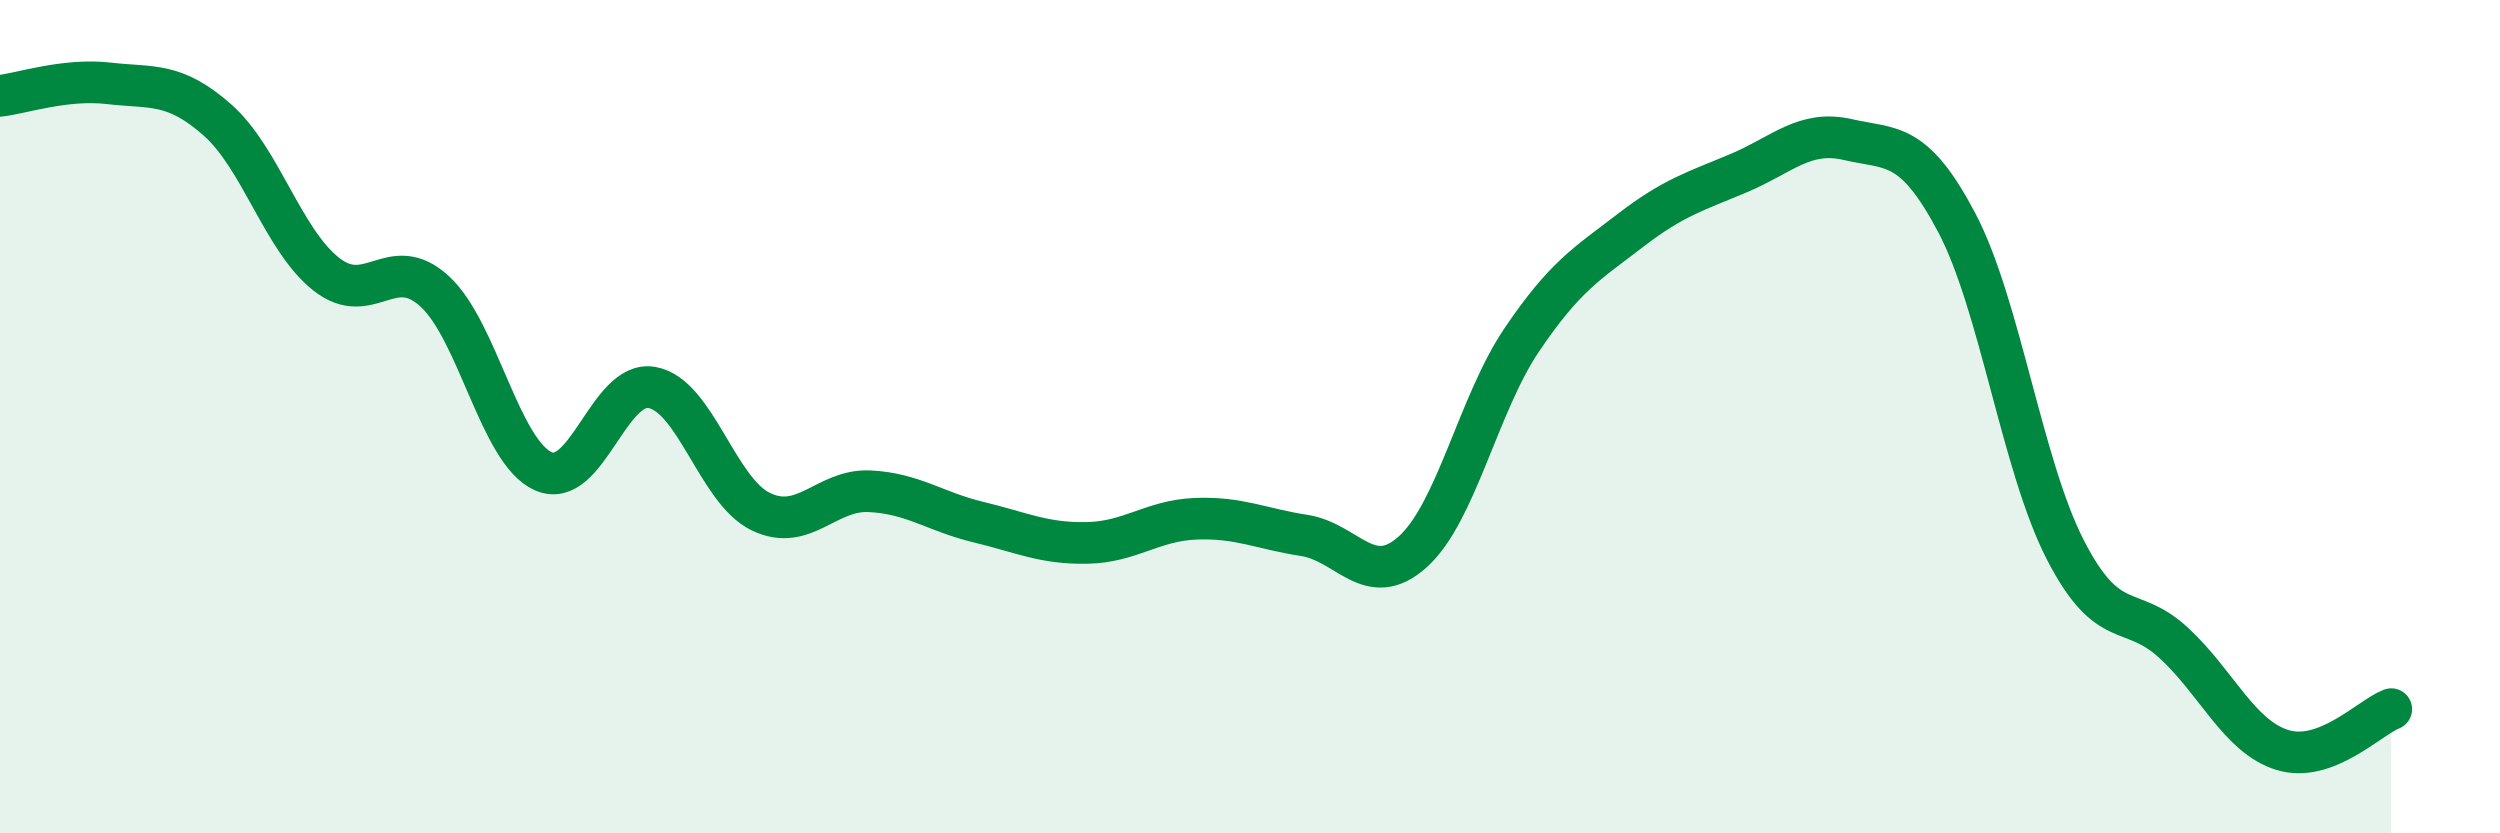 
    <svg width="60" height="20" viewBox="0 0 60 20" xmlns="http://www.w3.org/2000/svg">
      <path
        d="M 0,2.3 C 0.52,2.24 1.57,1.88 2.61,2 C 3.65,2.12 4.18,1.96 5.22,2.88 C 6.26,3.8 6.79,5.76 7.83,6.58 C 8.87,7.4 9.39,6.04 10.43,6.99 C 11.47,7.94 12,10.85 13.04,11.31 C 14.08,11.77 14.61,9.11 15.65,9.3 C 16.69,9.49 17.22,11.78 18.26,12.28 C 19.3,12.78 19.83,11.74 20.87,11.79 C 21.91,11.84 22.44,12.28 23.48,12.53 C 24.52,12.78 25.05,13.05 26.09,13.03 C 27.13,13.01 27.66,12.49 28.7,12.45 C 29.74,12.41 30.26,12.69 31.3,12.85 C 32.34,13.01 32.87,14.18 33.91,13.24 C 34.95,12.3 35.48,9.7 36.52,8.16 C 37.56,6.62 38.09,6.33 39.13,5.53 C 40.17,4.73 40.7,4.59 41.74,4.15 C 42.78,3.71 43.31,3.11 44.35,3.35 C 45.39,3.59 45.92,3.37 46.96,5.34 C 48,7.31 48.53,11.18 49.57,13.2 C 50.61,15.22 51.13,14.47 52.17,15.43 C 53.21,16.39 53.74,17.68 54.78,18 C 55.82,18.32 56.87,17.22 57.39,17.02L57.39 20L0 20Z"
        fill="#008740"
        opacity="0.1"
        stroke-linecap="round"
        stroke-linejoin="round"
      />
      <path
        d="M 0,2.3 C 0.52,2.24 1.57,1.88 2.61,2 C 3.65,2.12 4.18,1.96 5.22,2.88 C 6.26,3.8 6.79,5.76 7.83,6.58 C 8.87,7.4 9.39,6.04 10.43,6.99 C 11.47,7.94 12,10.85 13.04,11.31 C 14.08,11.77 14.61,9.11 15.65,9.3 C 16.69,9.49 17.22,11.78 18.26,12.28 C 19.3,12.78 19.83,11.74 20.87,11.79 C 21.91,11.84 22.44,12.28 23.48,12.53 C 24.52,12.78 25.05,13.05 26.09,13.03 C 27.13,13.01 27.66,12.49 28.7,12.45 C 29.74,12.41 30.26,12.69 31.3,12.85 C 32.34,13.01 32.87,14.18 33.91,13.24 C 34.95,12.3 35.48,9.7 36.52,8.16 C 37.56,6.62 38.09,6.33 39.13,5.53 C 40.17,4.73 40.7,4.59 41.74,4.15 C 42.78,3.71 43.31,3.11 44.35,3.35 C 45.39,3.59 45.92,3.37 46.96,5.34 C 48,7.31 48.53,11.18 49.57,13.2 C 50.61,15.22 51.13,14.47 52.17,15.43 C 53.21,16.39 53.74,17.68 54.78,18 C 55.82,18.32 56.87,17.22 57.39,17.02"
        stroke="#008740"
        stroke-width="1"
        fill="none"
        stroke-linecap="round"
        stroke-linejoin="round"
      />
    </svg>
  